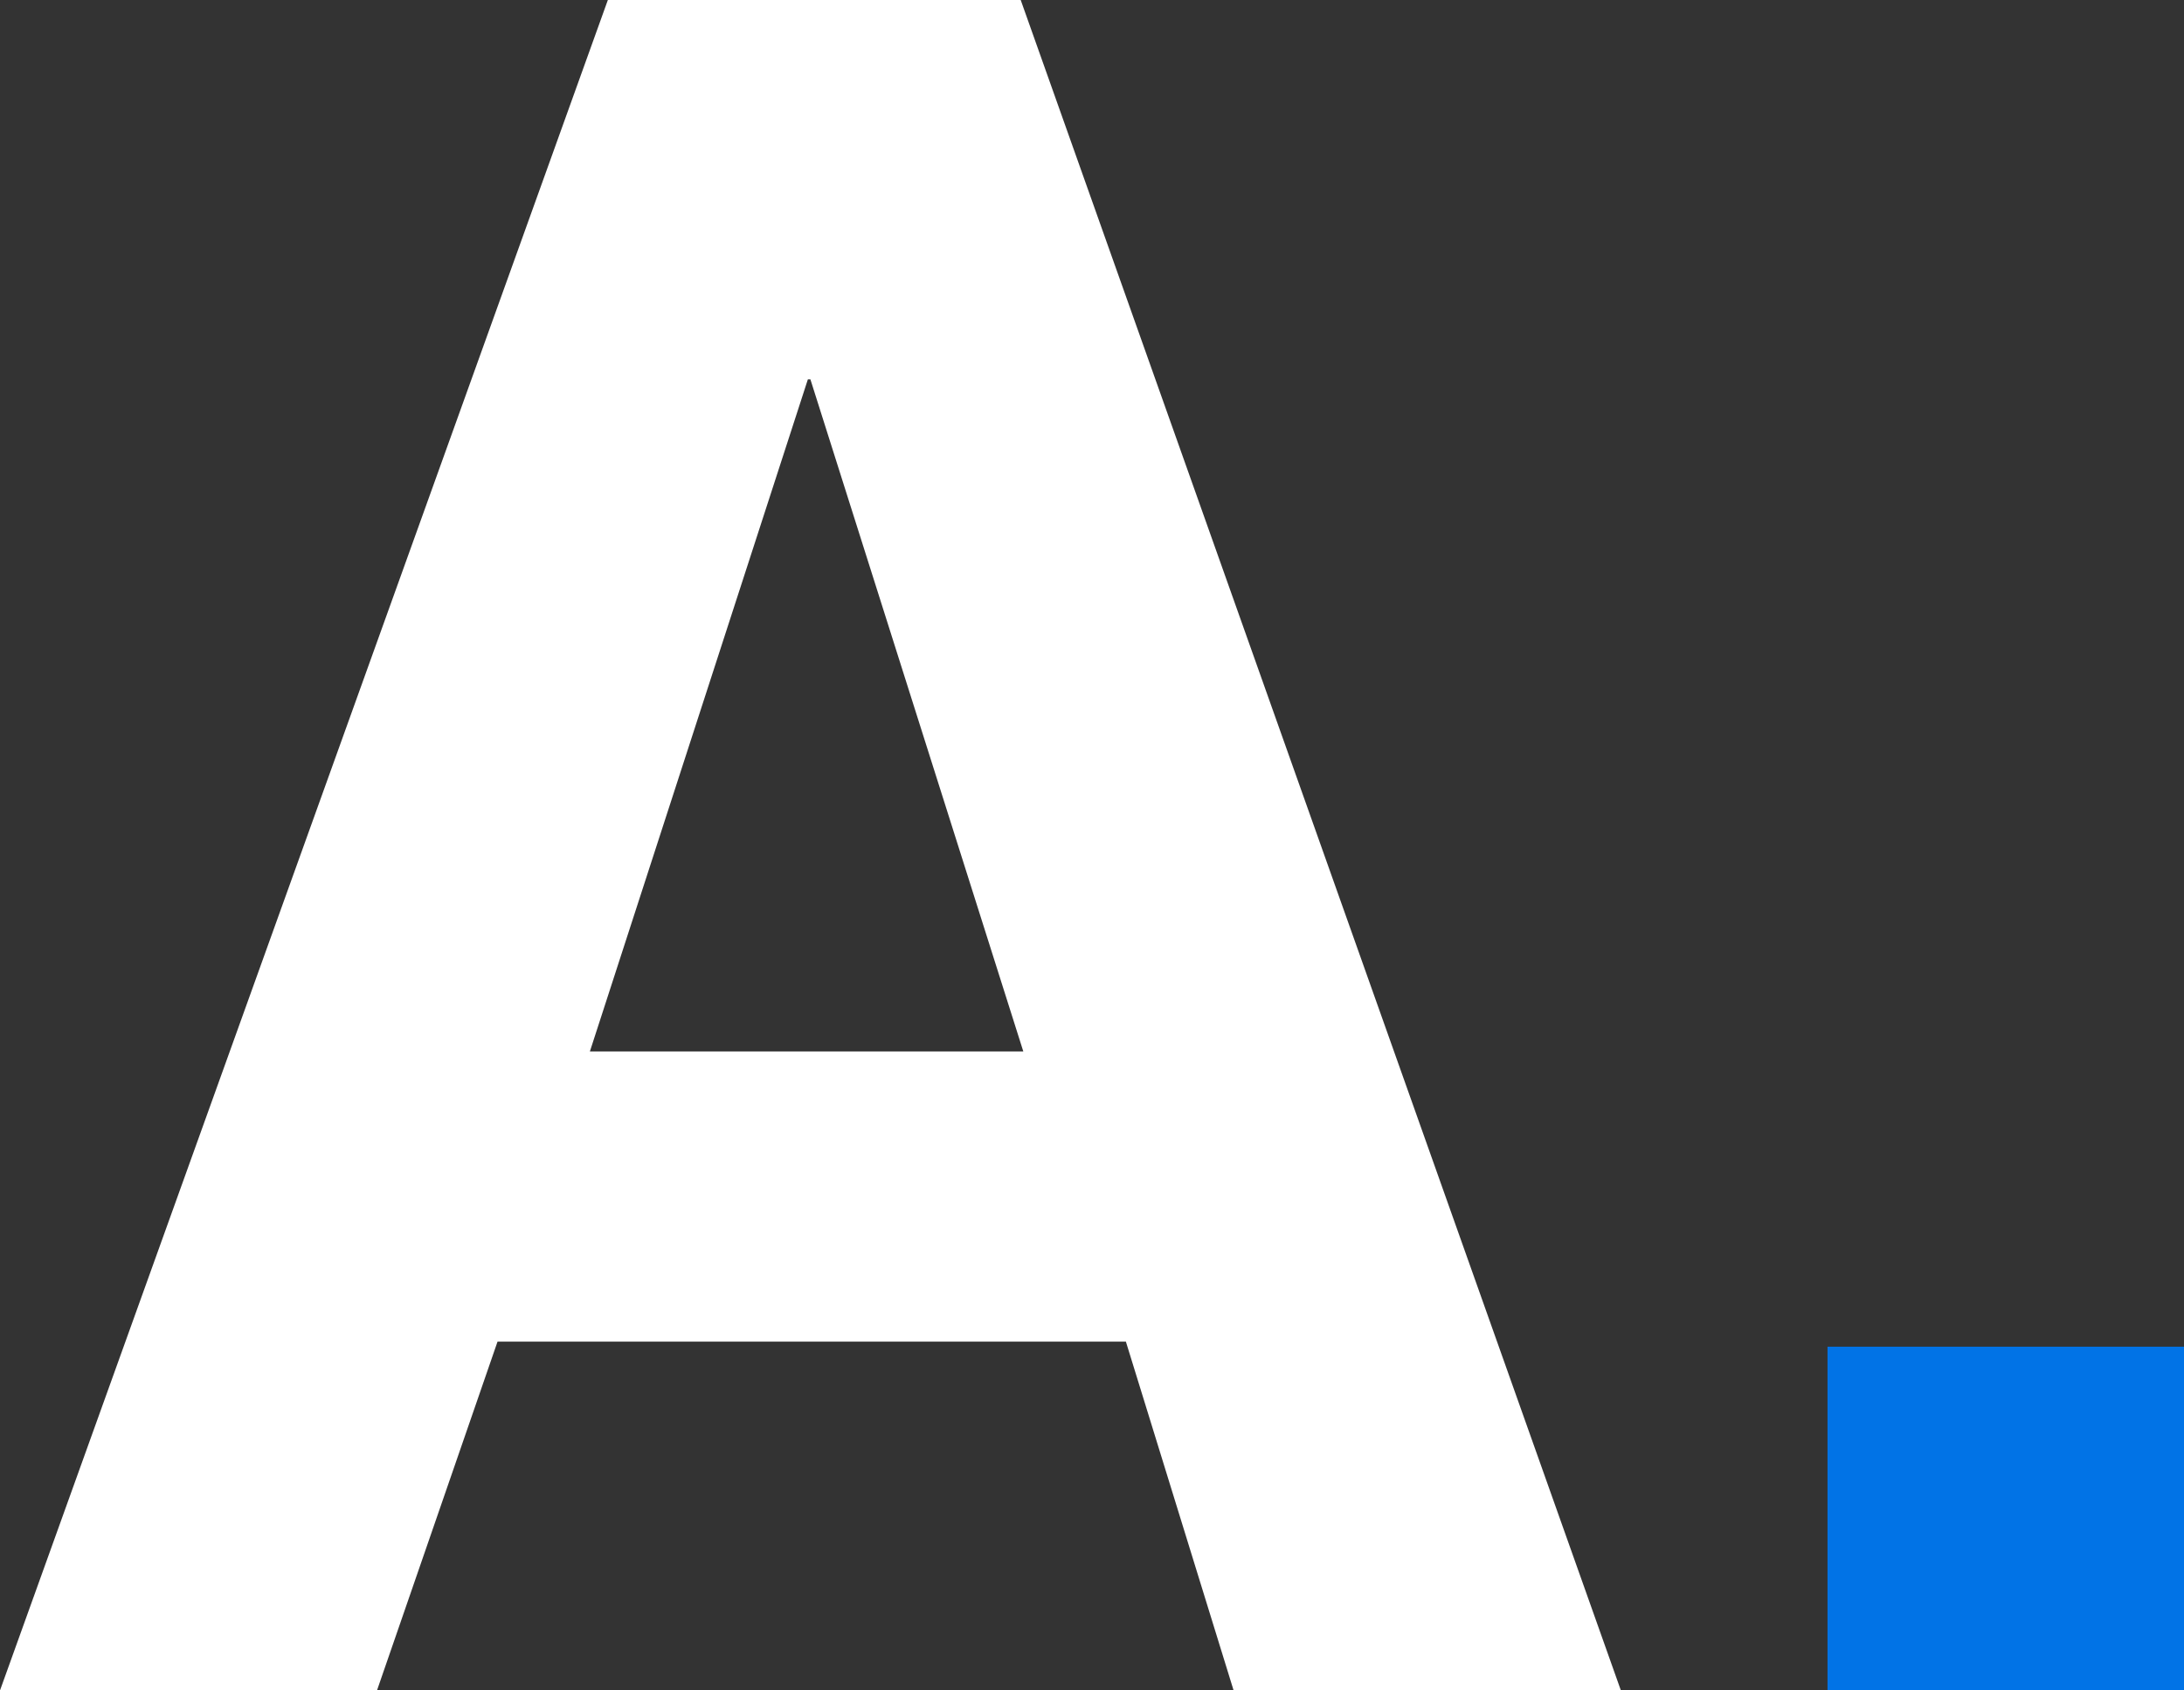 <svg width="31" height="24" viewBox="0 0 31 24" fill="none" xmlns="http://www.w3.org/2000/svg">
    <rect x="0" y="0" width="31" height="24" fill="#333333" stroke="none"/>
    <path d="M14.525 14.928L11.503 5.386H11.467L8.373 14.928H14.525ZM23.007 24H17.51L15.981 19.048H7.062L5.351 24H0L8.628 0H14.488L23.007 24Z"
          fill="white"/>
    <path d="M31 24H25.94V19.12H31V24Z" fill="#0173E6"/>
</svg>

